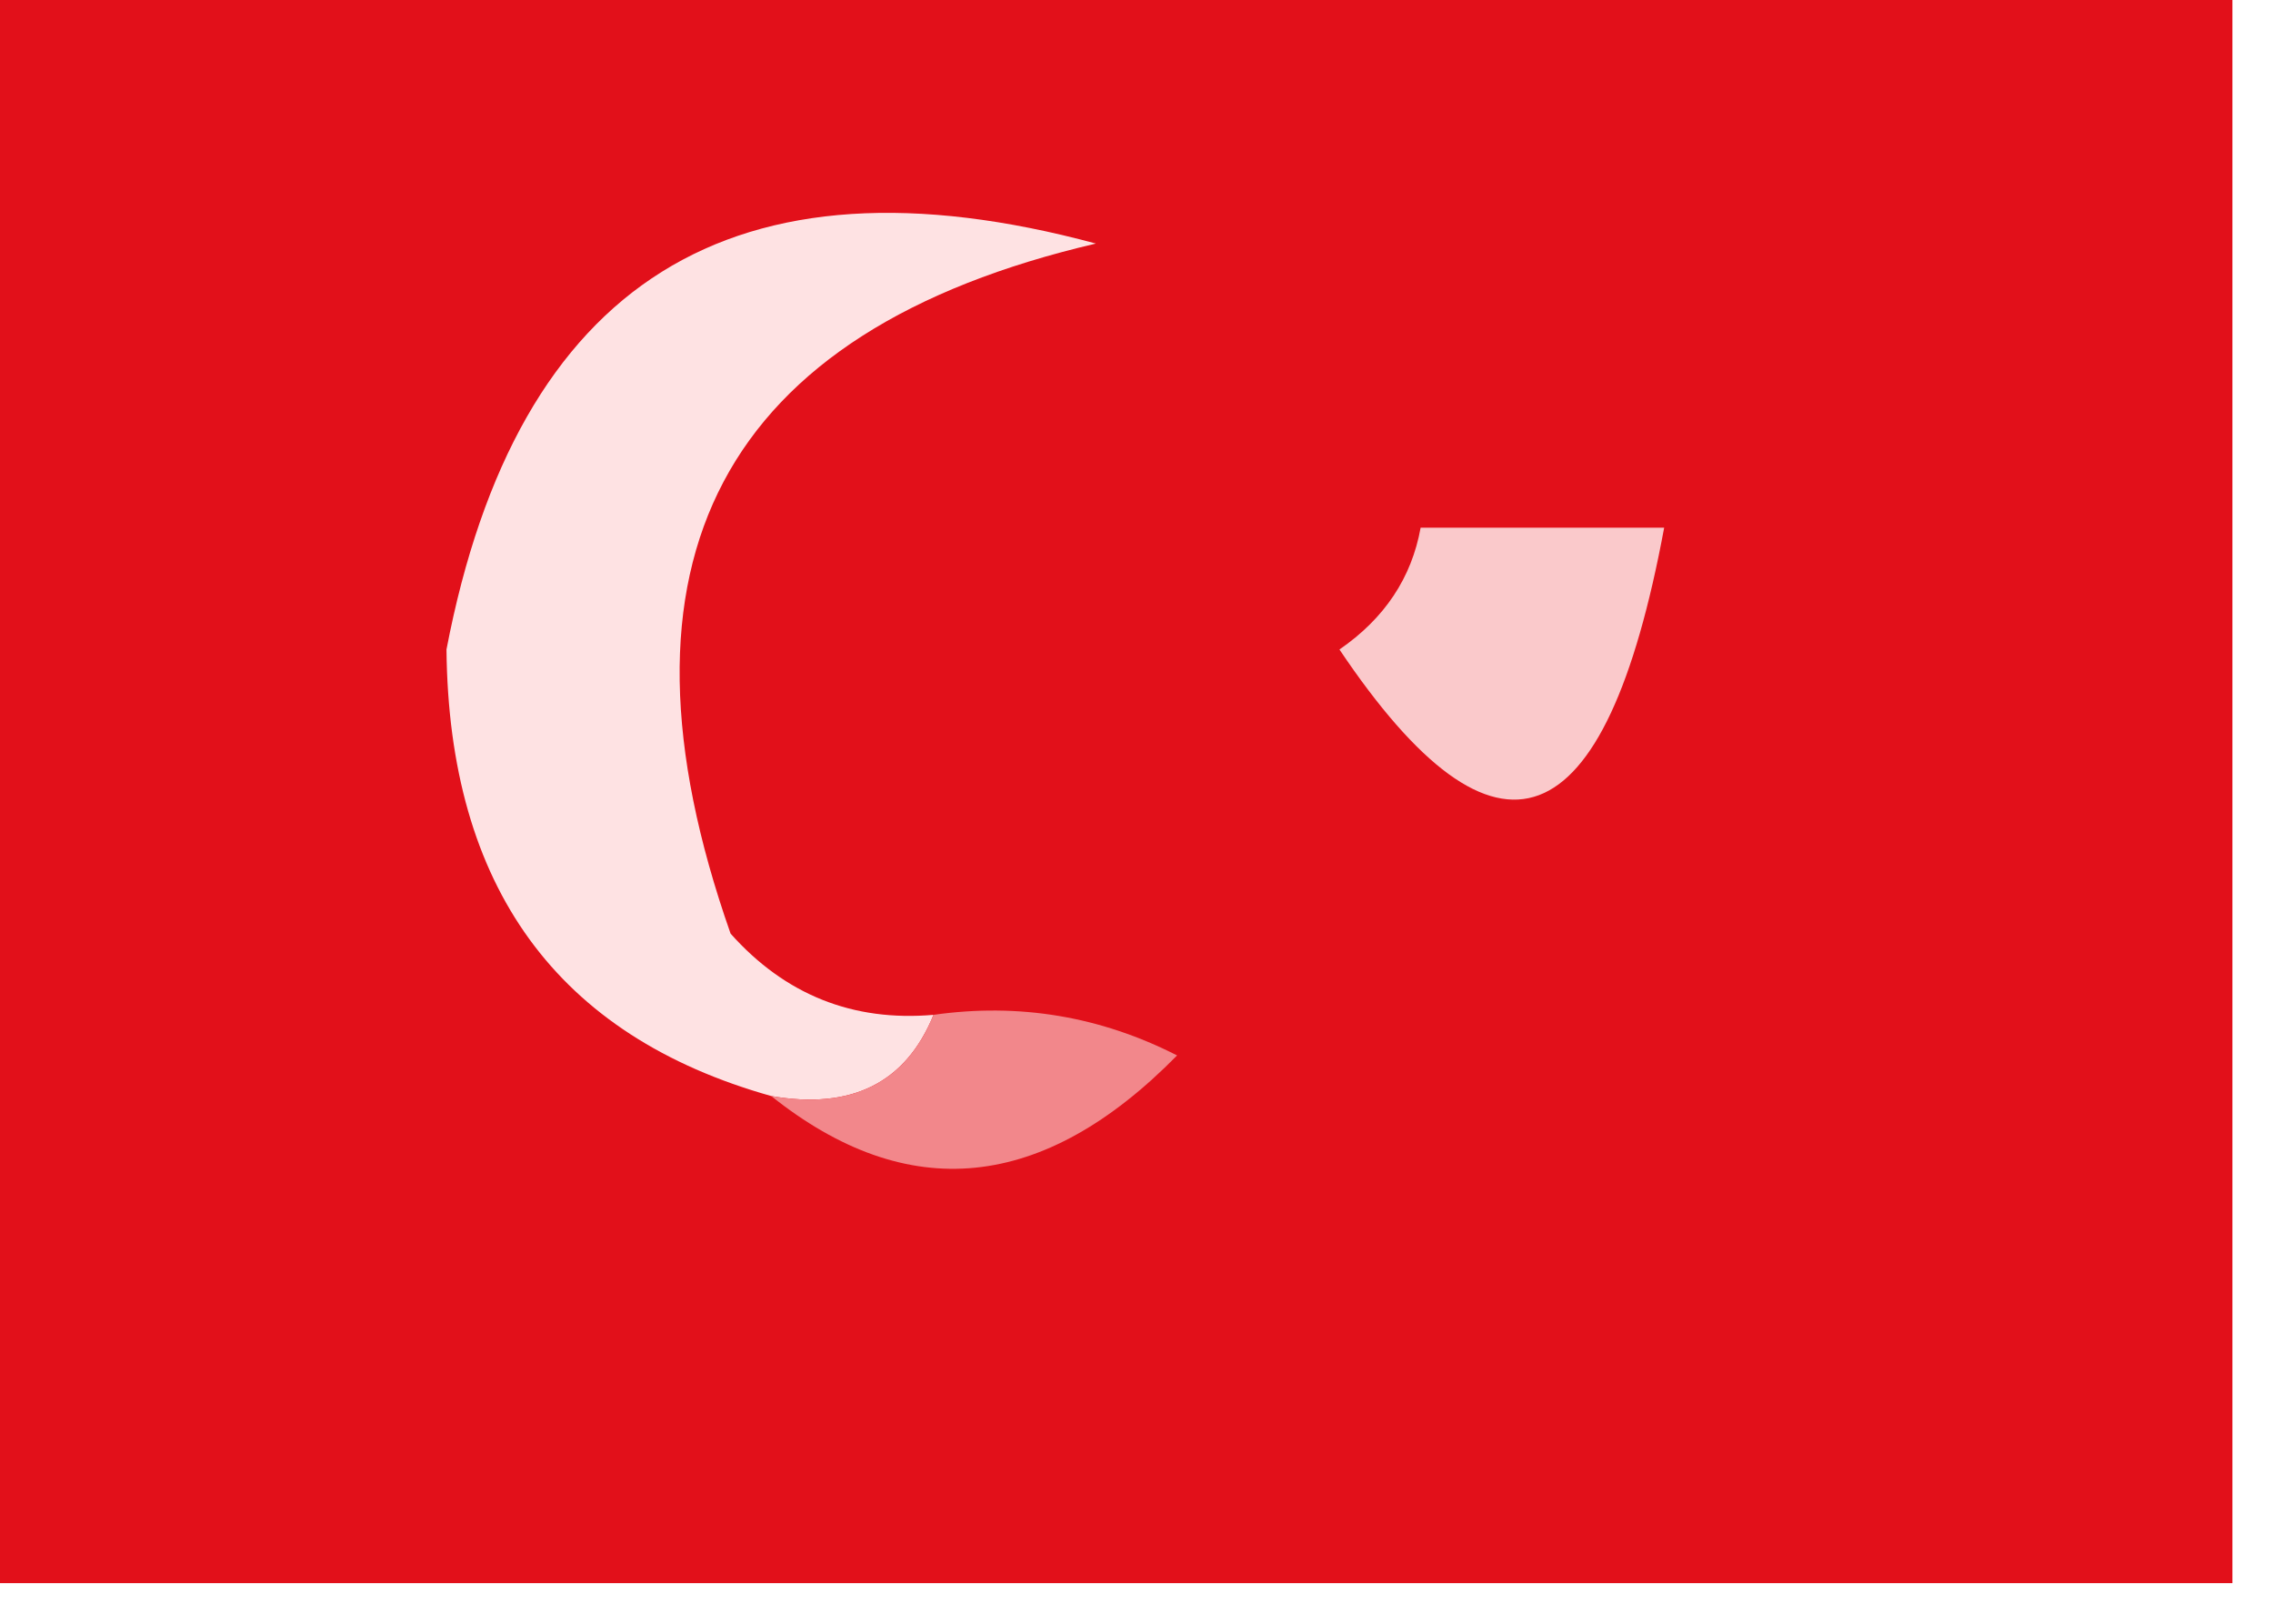 <?xml version="1.0" encoding="UTF-8"?>
<!DOCTYPE svg PUBLIC "-//W3C//DTD SVG 1.1//EN" "http://www.w3.org/Graphics/SVG/1.1/DTD/svg11.dtd">
<svg xmlns="http://www.w3.org/2000/svg" version="1.1" width="28px" height="20px" style="shape-rendering:geometricPrecision; text-rendering:geometricPrecision; image-rendering:optimizeQuality; fill-rule:evenodd; clip-rule:evenodd" xmlns:xlink="http://www.w3.org/1999/xlink">
<g><path style="opacity:1" fill="#e2101a" d="M -0.5,-0.5 C 8.833,-0.5 18.167,-0.5 27.5,-0.5C 27.5,6.167 27.5,12.833 27.5,19.5C 18.167,19.5 8.833,19.5 -0.5,19.5C -0.5,12.833 -0.5,6.167 -0.5,-0.5 Z"/></g>
<g><path style="opacity:1" fill="#fee2e3" d="M 11.5,12.5 C 11.158,13.338 10.492,13.672 9.5,13.5C 6.862,12.758 5.529,10.925 5.5,8C 6.37,3.464 9.037,1.797 13.5,3C 8.885,4.077 7.385,6.91 9,11.5C 9.671,12.252 10.504,12.586 11.5,12.5 Z"/></g>
<g><path style="opacity:1" fill="#fac9cb" d="M 17.5,6.5 C 18.5,6.5 19.5,6.5 20.5,6.5C 19.777,10.392 18.443,10.892 16.5,8C 17.056,7.617 17.389,7.117 17.5,6.5 Z"/></g>
<g><path style="opacity:1" fill="#f2878b" d="M 11.5,12.5 C 12.552,12.351 13.552,12.517 14.5,13C 12.852,14.677 11.185,14.844 9.5,13.5C 10.492,13.672 11.158,13.338 11.5,12.5 Z"/></g>
</svg>

